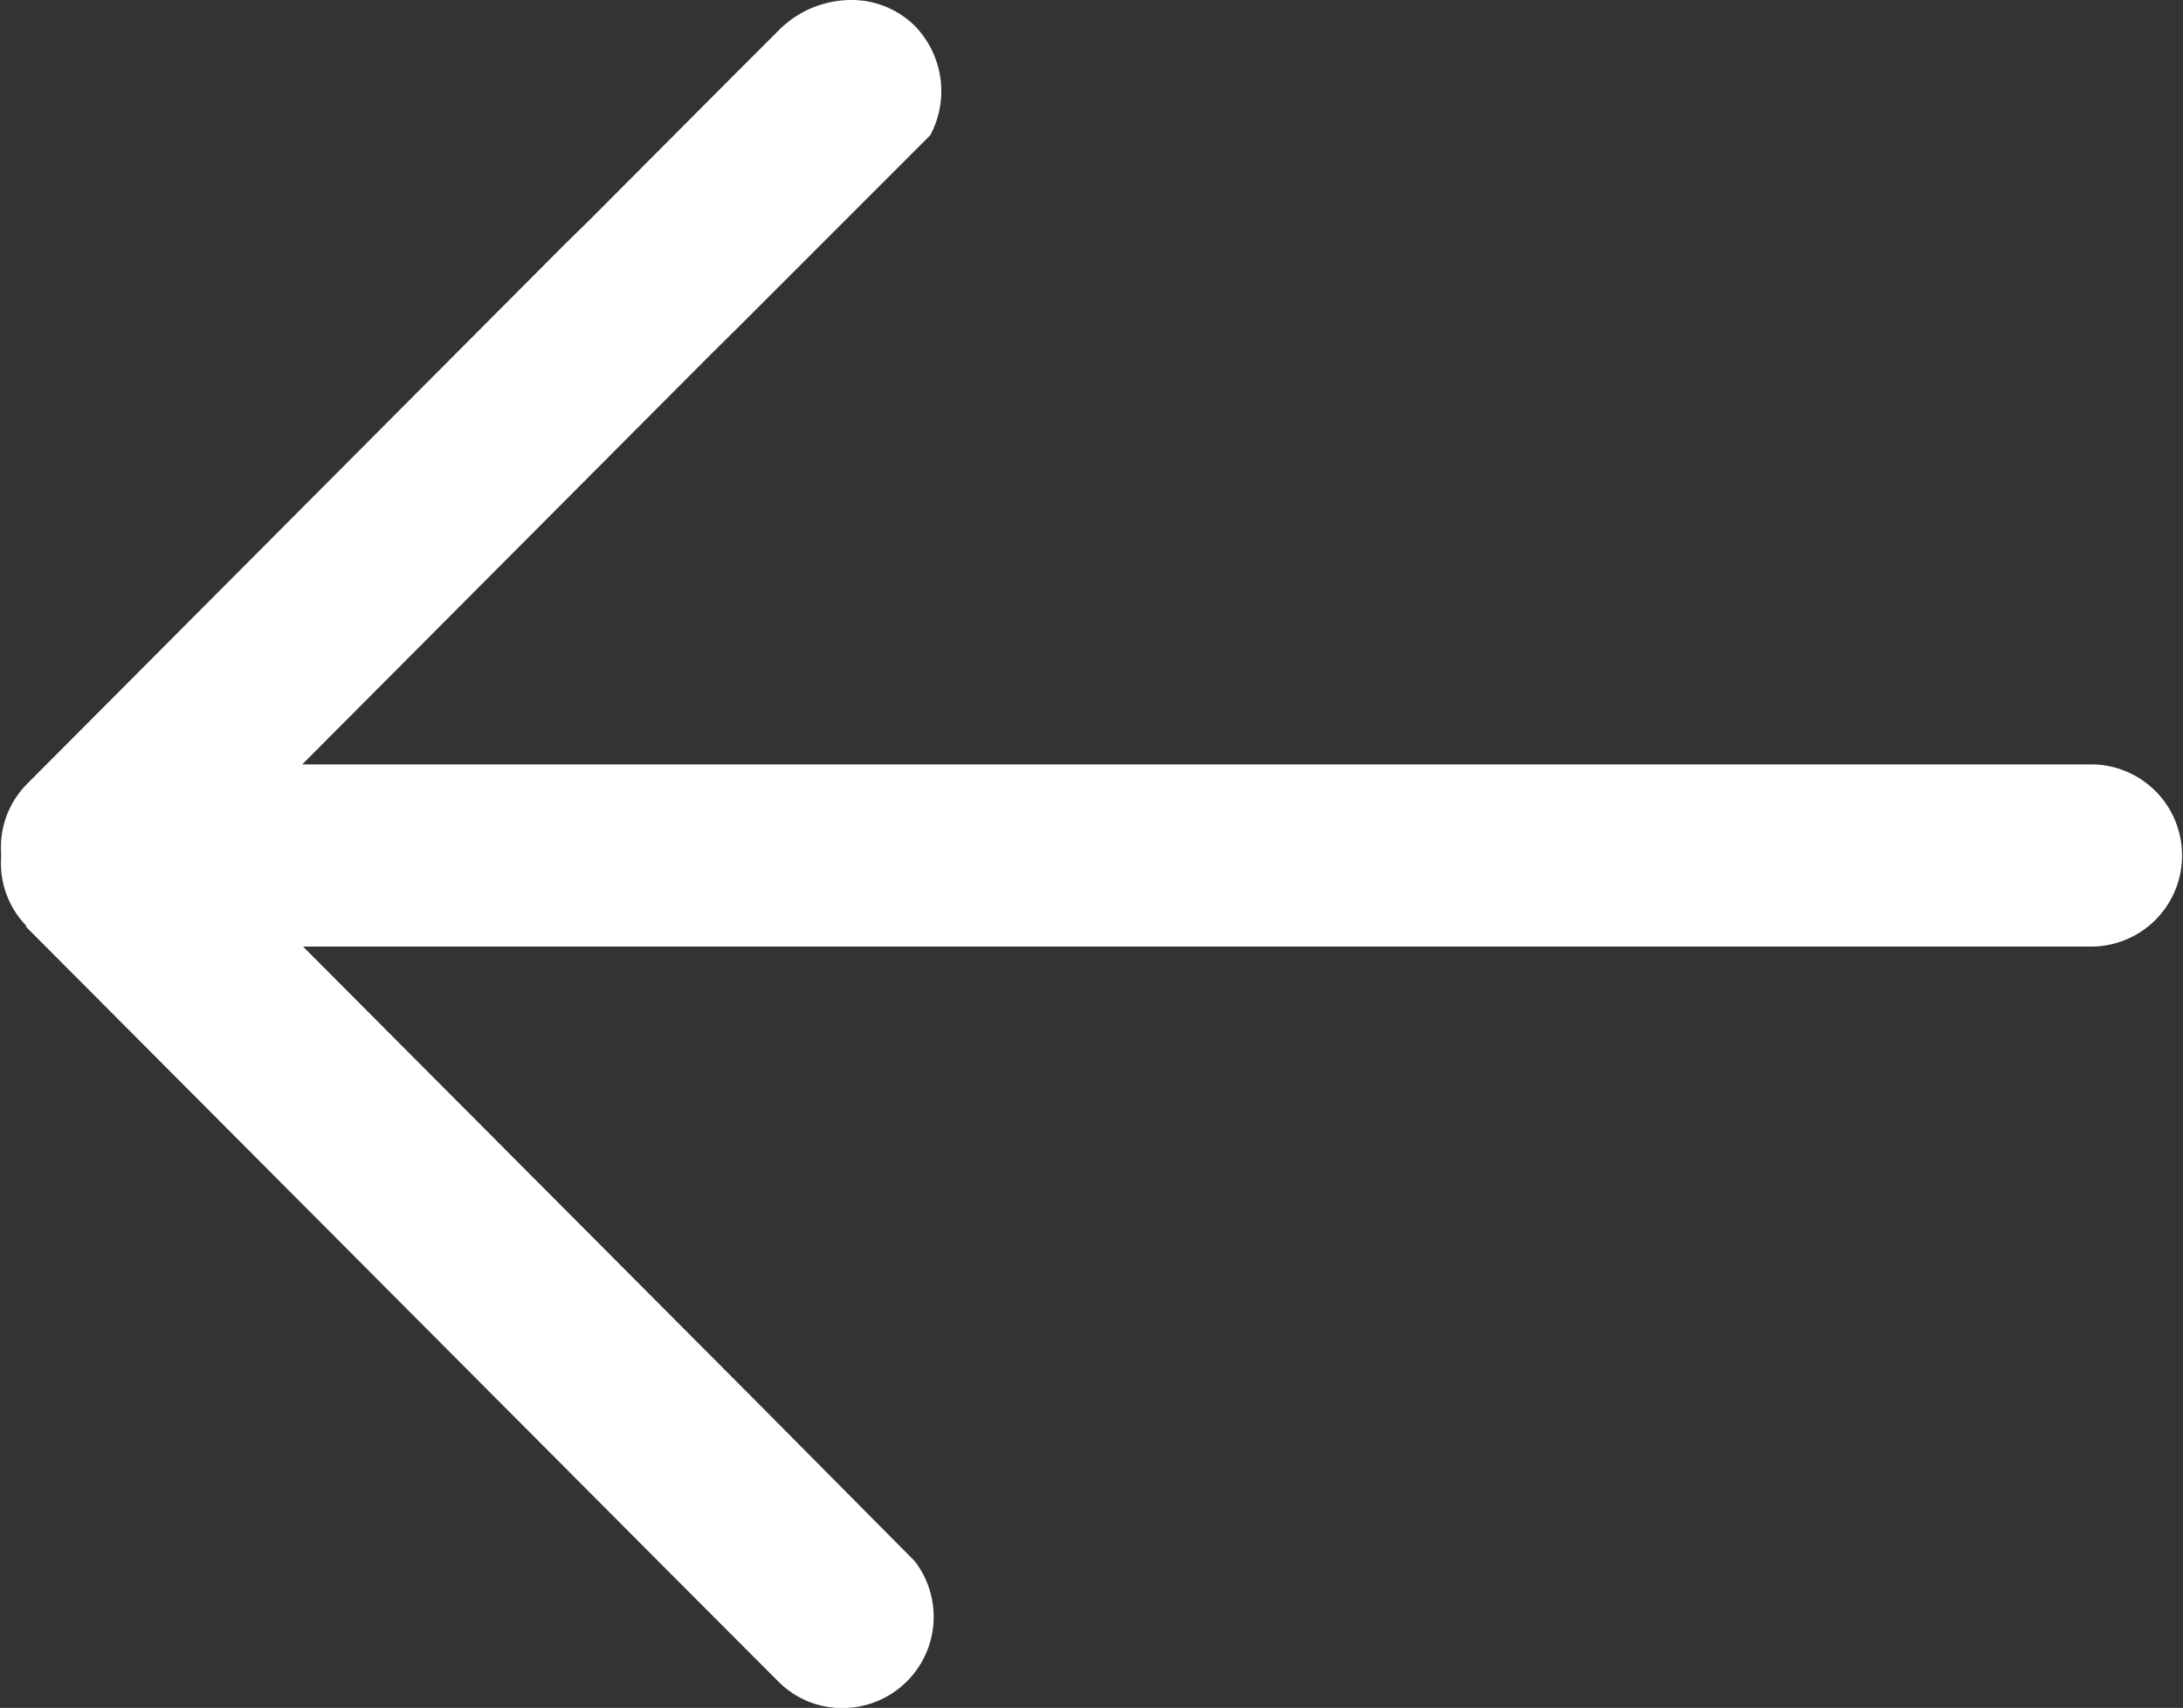 <svg xmlns="http://www.w3.org/2000/svg" width="13.637" height="10.669" viewBox="0 0 13.637 10.669">
  <rect x="0" y="0" width="13.637" height="10.669" fill="#333333" stroke="none"/>
  <defs>
    <style>
      .cls-1 {
        fill: #fff;
      }
    </style>
  </defs>
  <path id="路径_46" data-name="路径 46" class="cls-1" d="M10.406,115.091l-3.467-3.479h0l-.583-.585-.654-.655a.56.56,0,0,0-.4-.165.57.57,0,0,0-.451.918l1,1.008h0l2.821,2.831H-2.5a.568.568,0,0,0-.566.569.568.568,0,0,0,.566.569H8.677l-2.561,2.57-.162.16-1.2,1.2a.584.584,0,0,0,.095.682.562.562,0,0,0,.4.163.639.639,0,0,0,.453-.191l.314-.314.861-.864.163-.16,3.359-3.371a.563.563,0,0,0,.159-.432v-.022a.562.562,0,0,0-.159-.431Zm0,0" transform="translate(10.565 120.877) rotate(180)"/>
</svg>
